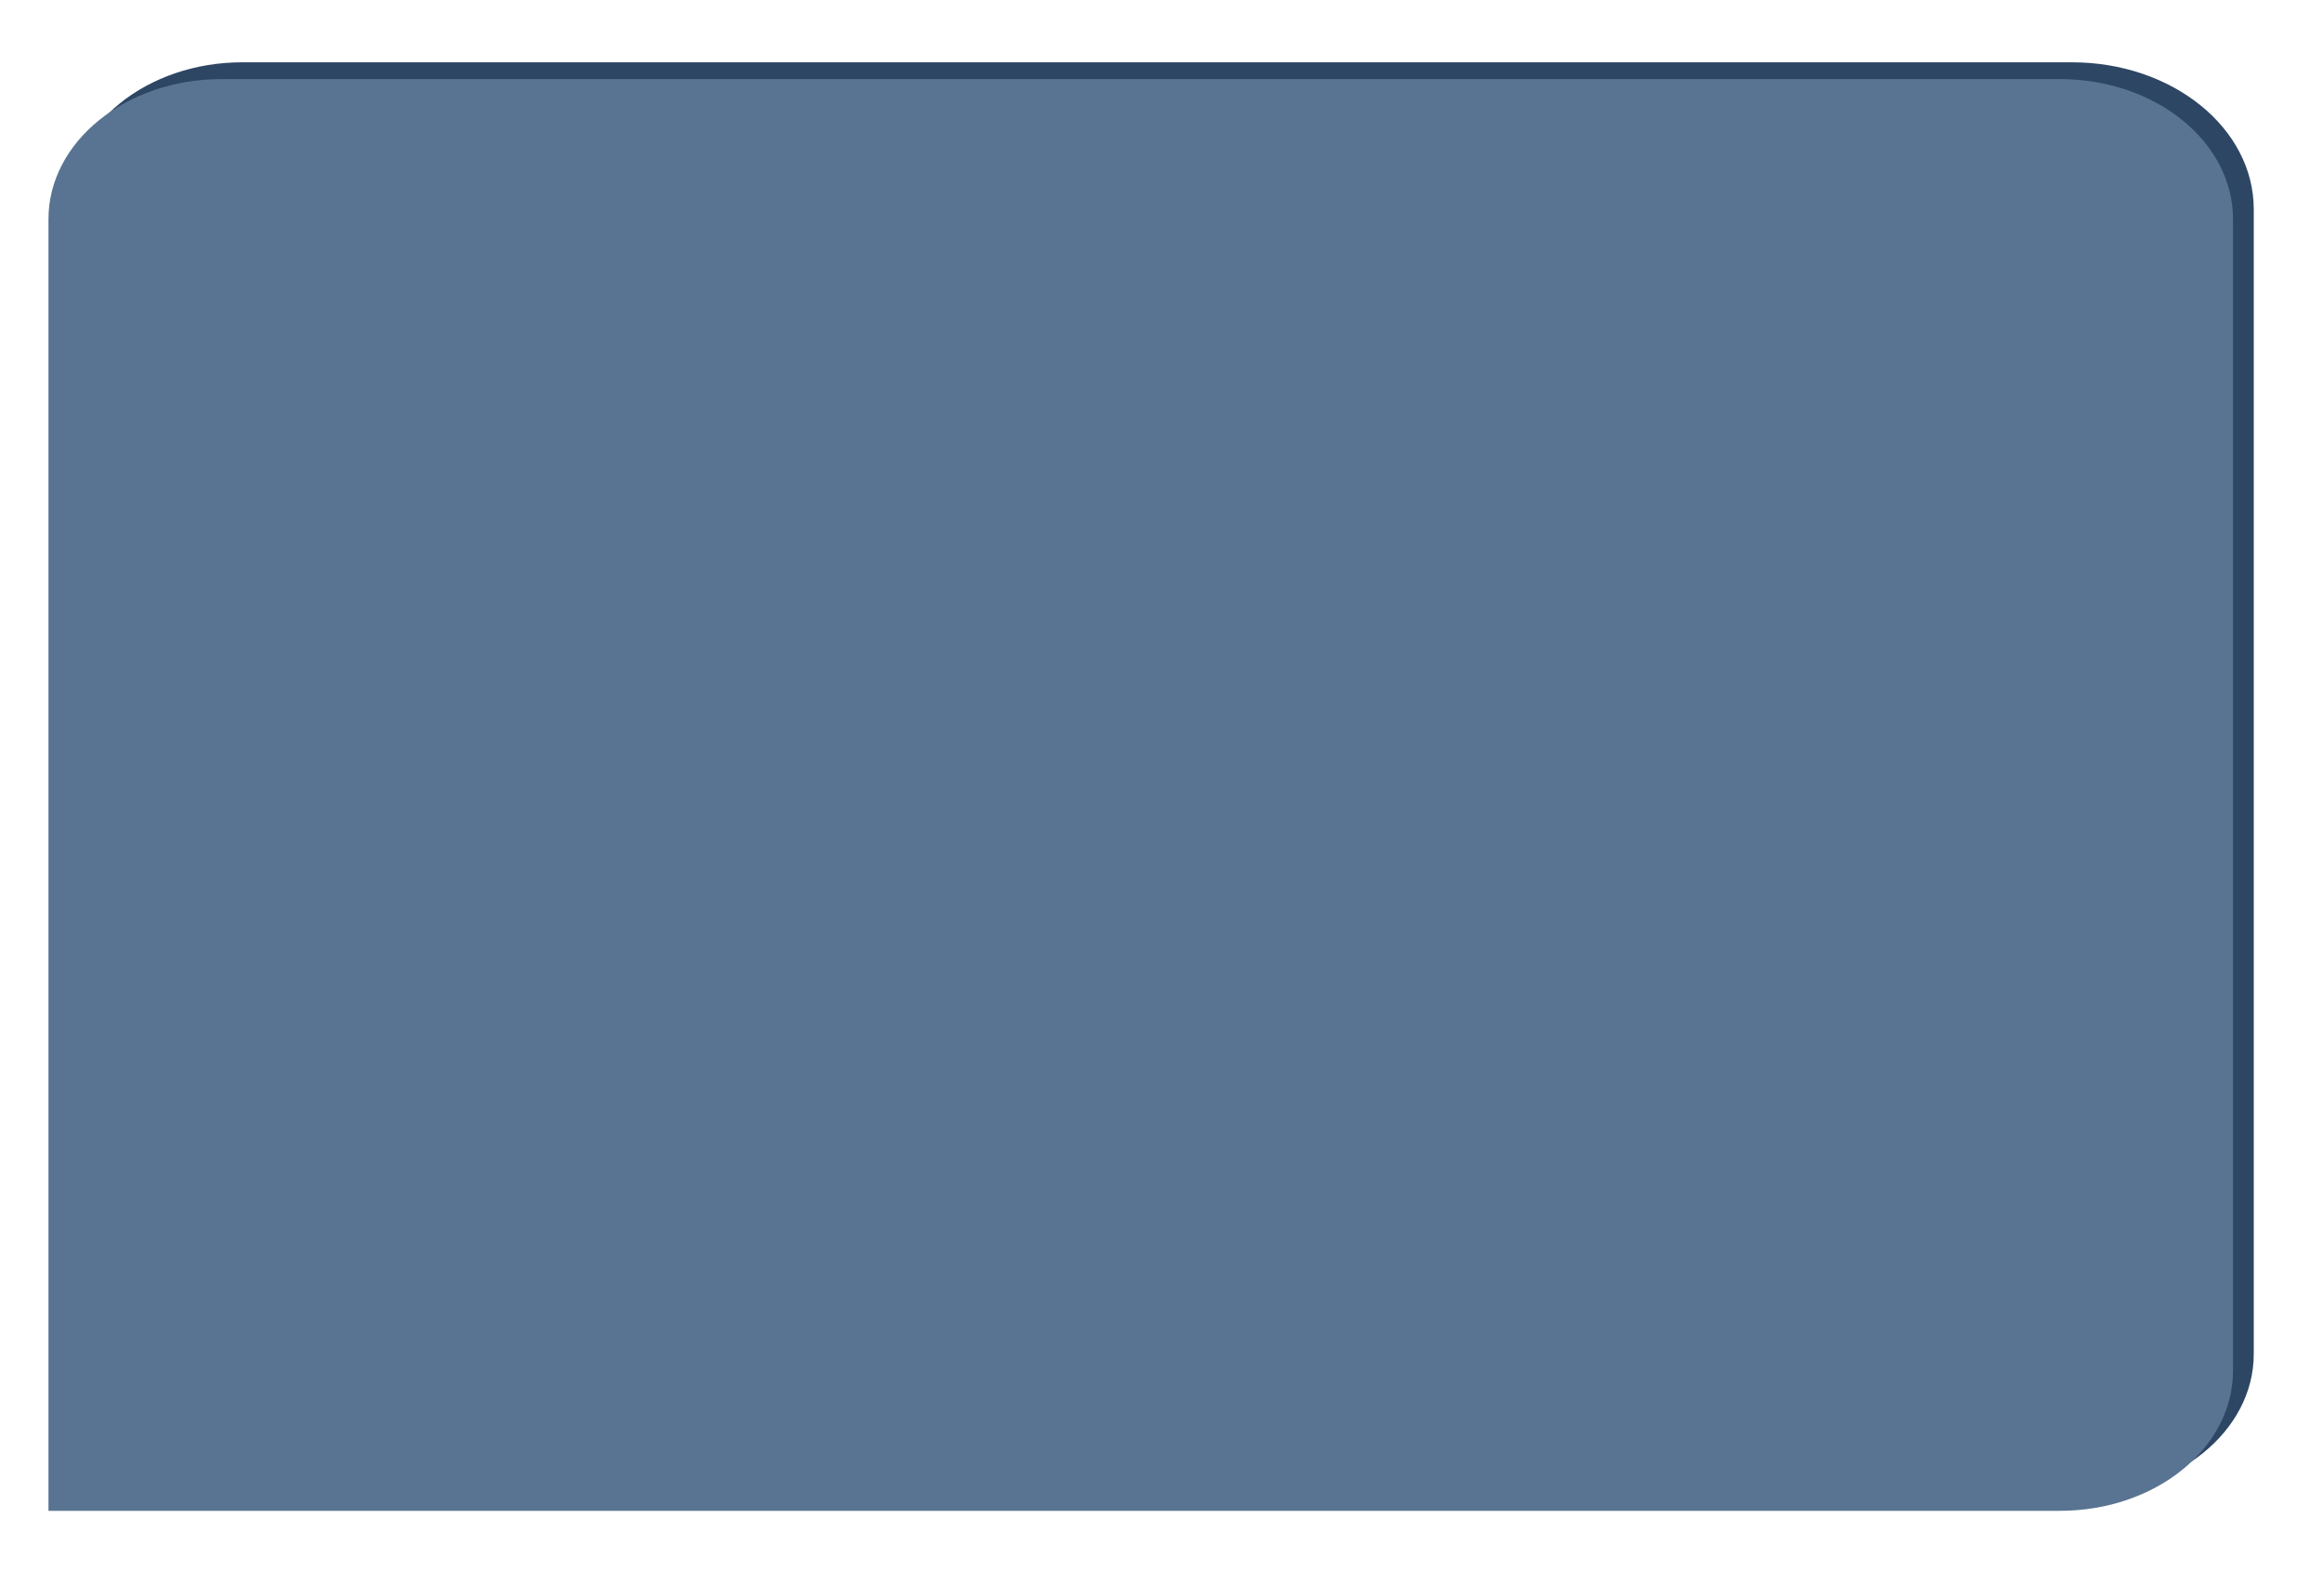 <?xml version="1.0" encoding="UTF-8"?> <!-- Generator: Adobe Illustrator 24.1.2, SVG Export Plug-In . SVG Version: 6.00 Build 0) --> <svg xmlns="http://www.w3.org/2000/svg" xmlns:xlink="http://www.w3.org/1999/xlink" id="Слой_1" x="0px" y="0px" viewBox="0 0 1342 922.4" style="enable-background:new 0 0 1342 922.4;" xml:space="preserve"> <style type="text/css"> .st0{fill:#2D4664;} .st1{fill:#597492;} </style> <g> <path class="st0" d="M40,116.9C40,72.2,84.8,36,140,36h1057c58,0,105,38,105,84.9v661.5c0,44.7-44.8,80.9-100,80.9H40V116.9z"></path> </g> <path class="st1" d="M28,126.6c0-44.7,44.8-80.9,100-80.9h1062c55.2,0,100,36.2,100,80.9v665.5c0,44.7-44.8,80.9-100,80.9H28V126.6z "></path> </svg> 
